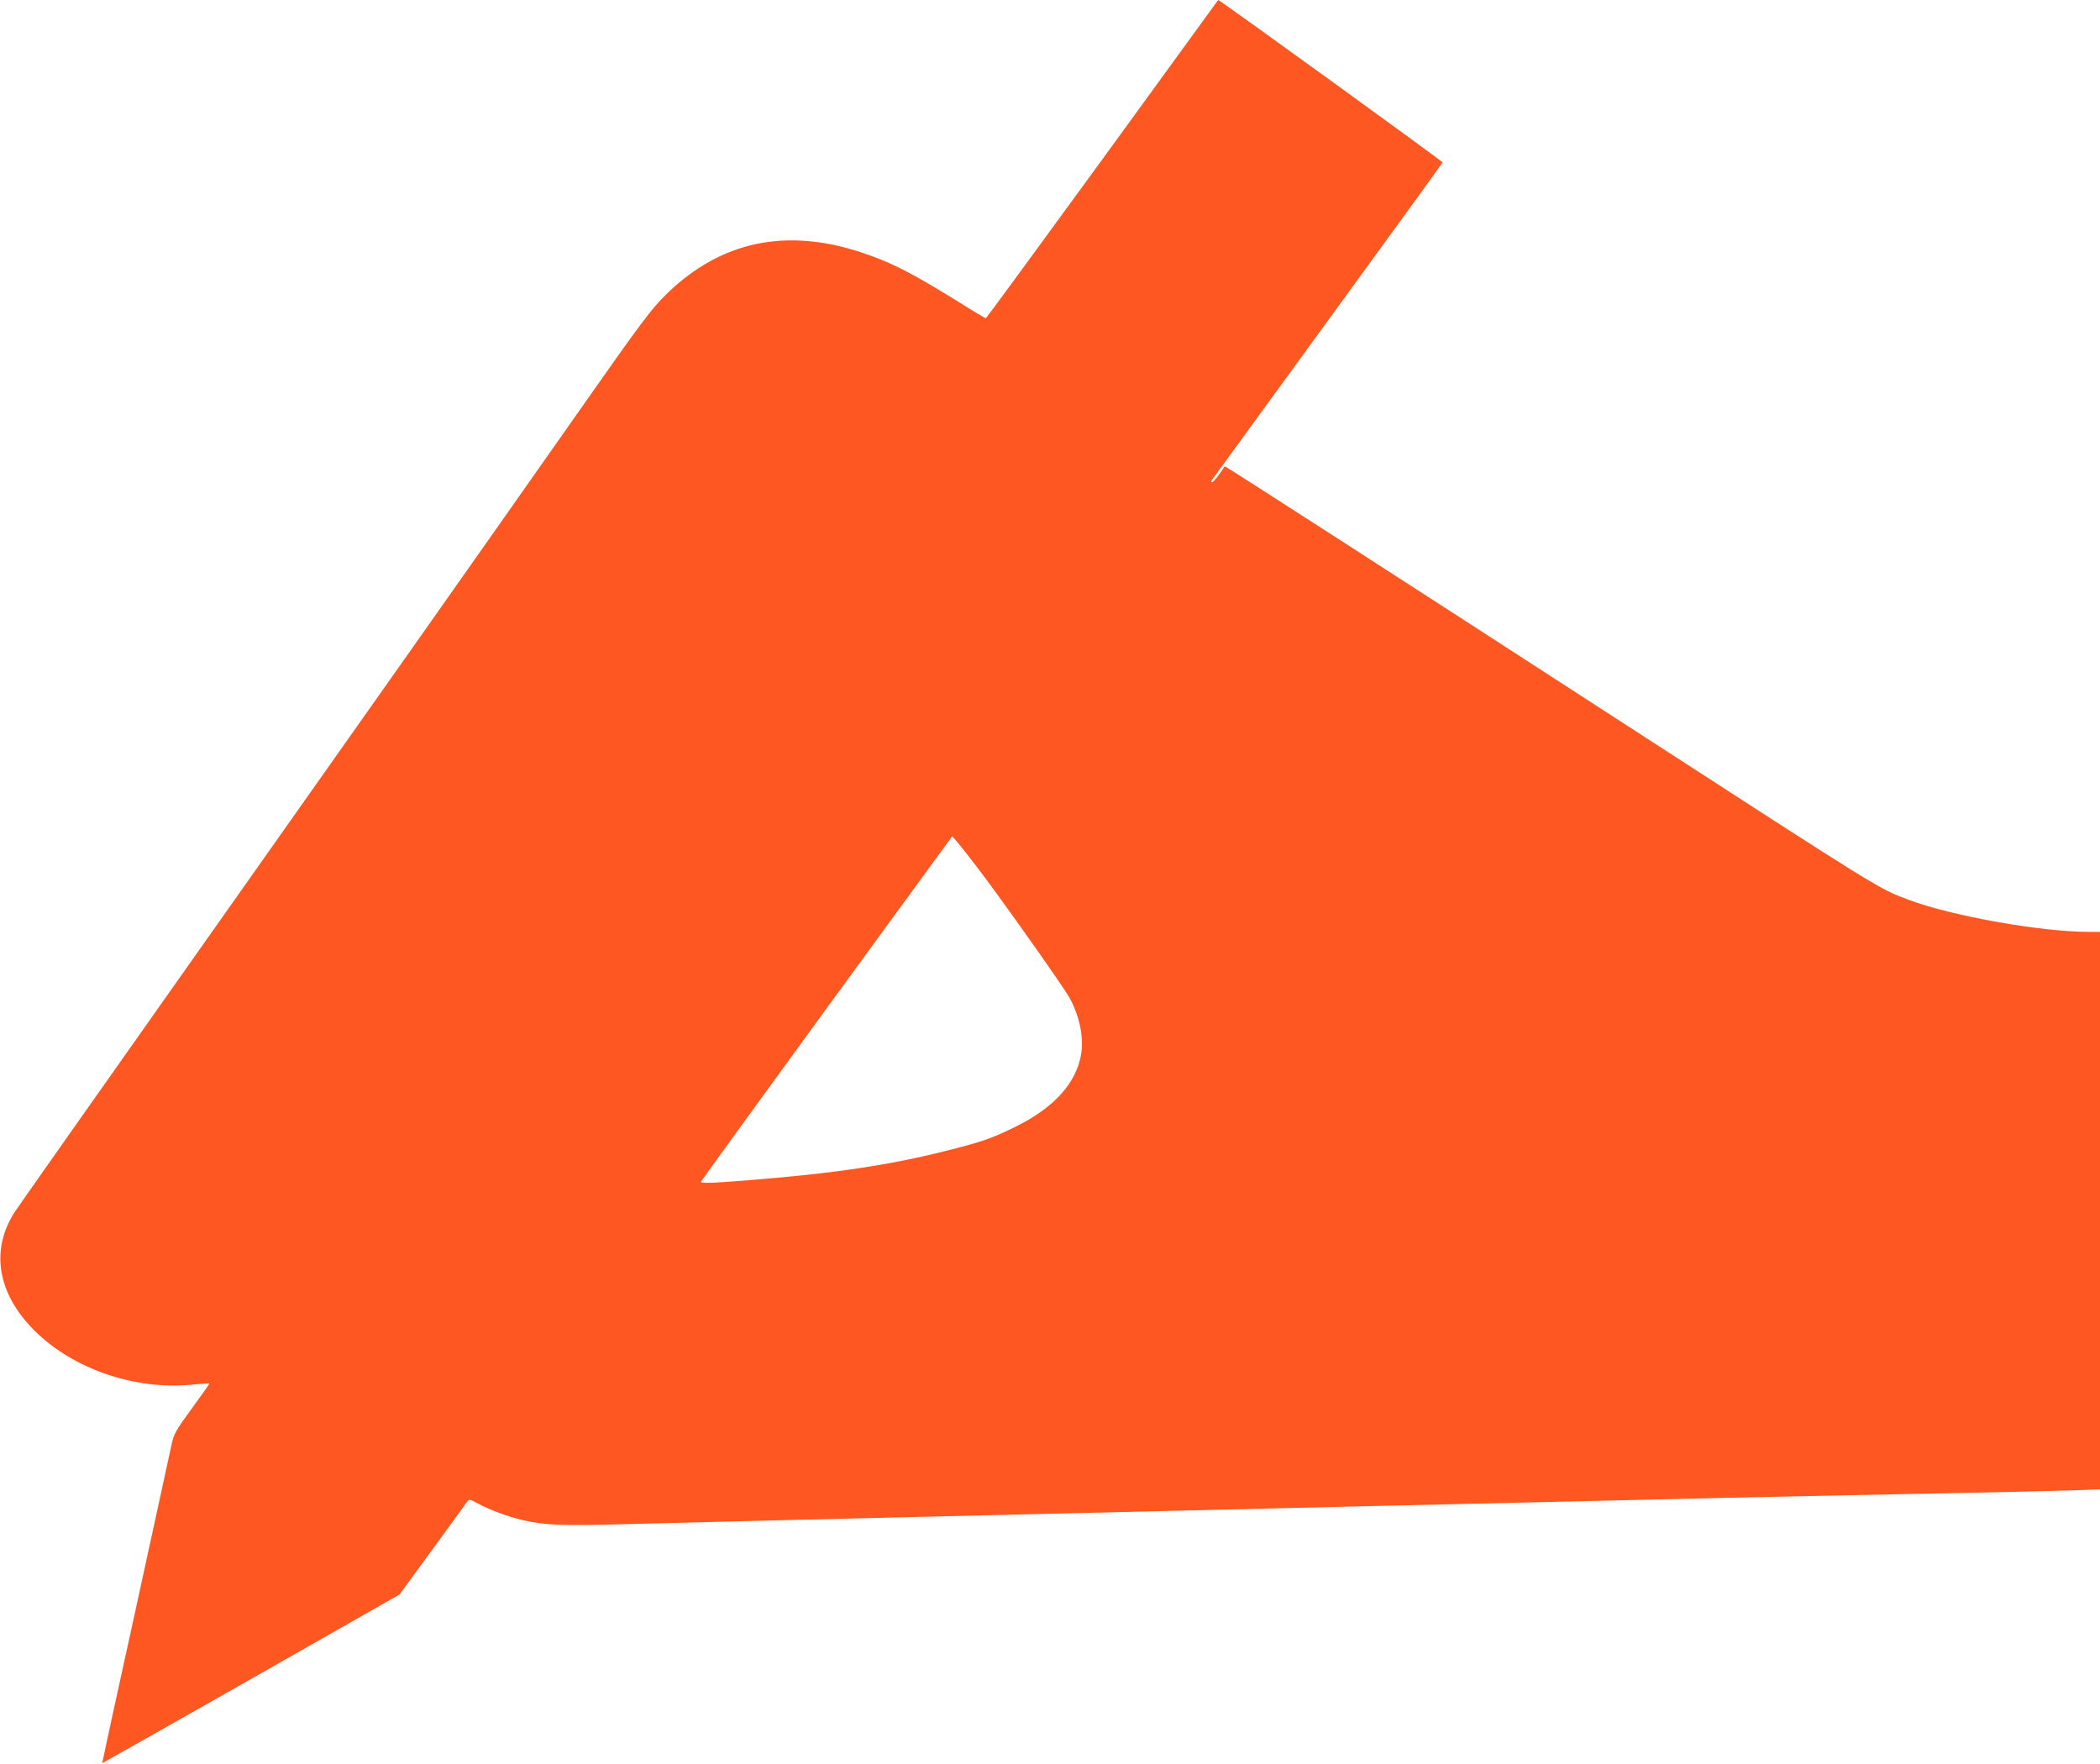 <?xml version="1.0" standalone="no"?>
<!DOCTYPE svg PUBLIC "-//W3C//DTD SVG 20010904//EN"
 "http://www.w3.org/TR/2001/REC-SVG-20010904/DTD/svg10.dtd">
<svg version="1.0" xmlns="http://www.w3.org/2000/svg"
 width="1280pt" height="1075pt" viewBox="0 0 1280 1075"
 preserveAspectRatio="xMidYMid meet">
<g transform="translate(0,1075) scale(0.1,-0.1)"
fill="#ff5722" stroke="none">
<path d="M6720 9780 c-388 -533 -708 -969 -711 -970 -4 0 -78 44 -165 99 -296
183 -414 243 -599 304 -455 149 -848 66 -1174 -247 -102 -99 -149 -162 -566
-756 -506 -721 -1240 -1763 -2400 -3405 -540 -765 -998 -1415 -1017 -1445
-148 -232 -103 -497 123 -721 234 -233 609 -362 956 -329 58 5 108 9 109 7 2
-1 -46 -69 -106 -151 -99 -135 -110 -155 -124 -220 -9 -39 -52 -237 -96 -441
-101 -462 -170 -782 -259 -1185 -38 -173 -68 -316 -68 -317 1 0 409 230 907
513 l905 515 199 272 c109 149 204 281 212 292 14 19 15 19 72 -12 67 -36 182
-79 267 -98 135 -32 239 -36 629 -25 209 6 1310 33 2446 60 2000 48 2468 59
3390 80 239 6 624 15 855 20 231 5 769 17 1195 25 426 8 848 18 938 21 l162 6
0 1699 0 1699 -68 0 c-291 0 -833 96 -1097 195 -186 69 -154 50 -1745 1080
-1392 902 -2423 1566 -2425 1563 -36 -55 -70 -98 -77 -98 -5 0 -6 6 -2 13 5 6
322 443 706 970 384 527 699 962 701 967 1 6 -1362 993 -1368 990 0 0 -317
-437 -705 -970z m-746 -4340 c146 -193 508 -705 544 -770 61 -110 89 -242 72
-344 -29 -178 -167 -330 -405 -446 -141 -69 -199 -89 -400 -140 -361 -92 -697
-142 -1238 -185 -213 -17 -280 -19 -275 -7 2 4 347 480 767 1057 l765 1048 34
-39 c18 -21 80 -100 136 -174z"/>
</g>
</svg>
